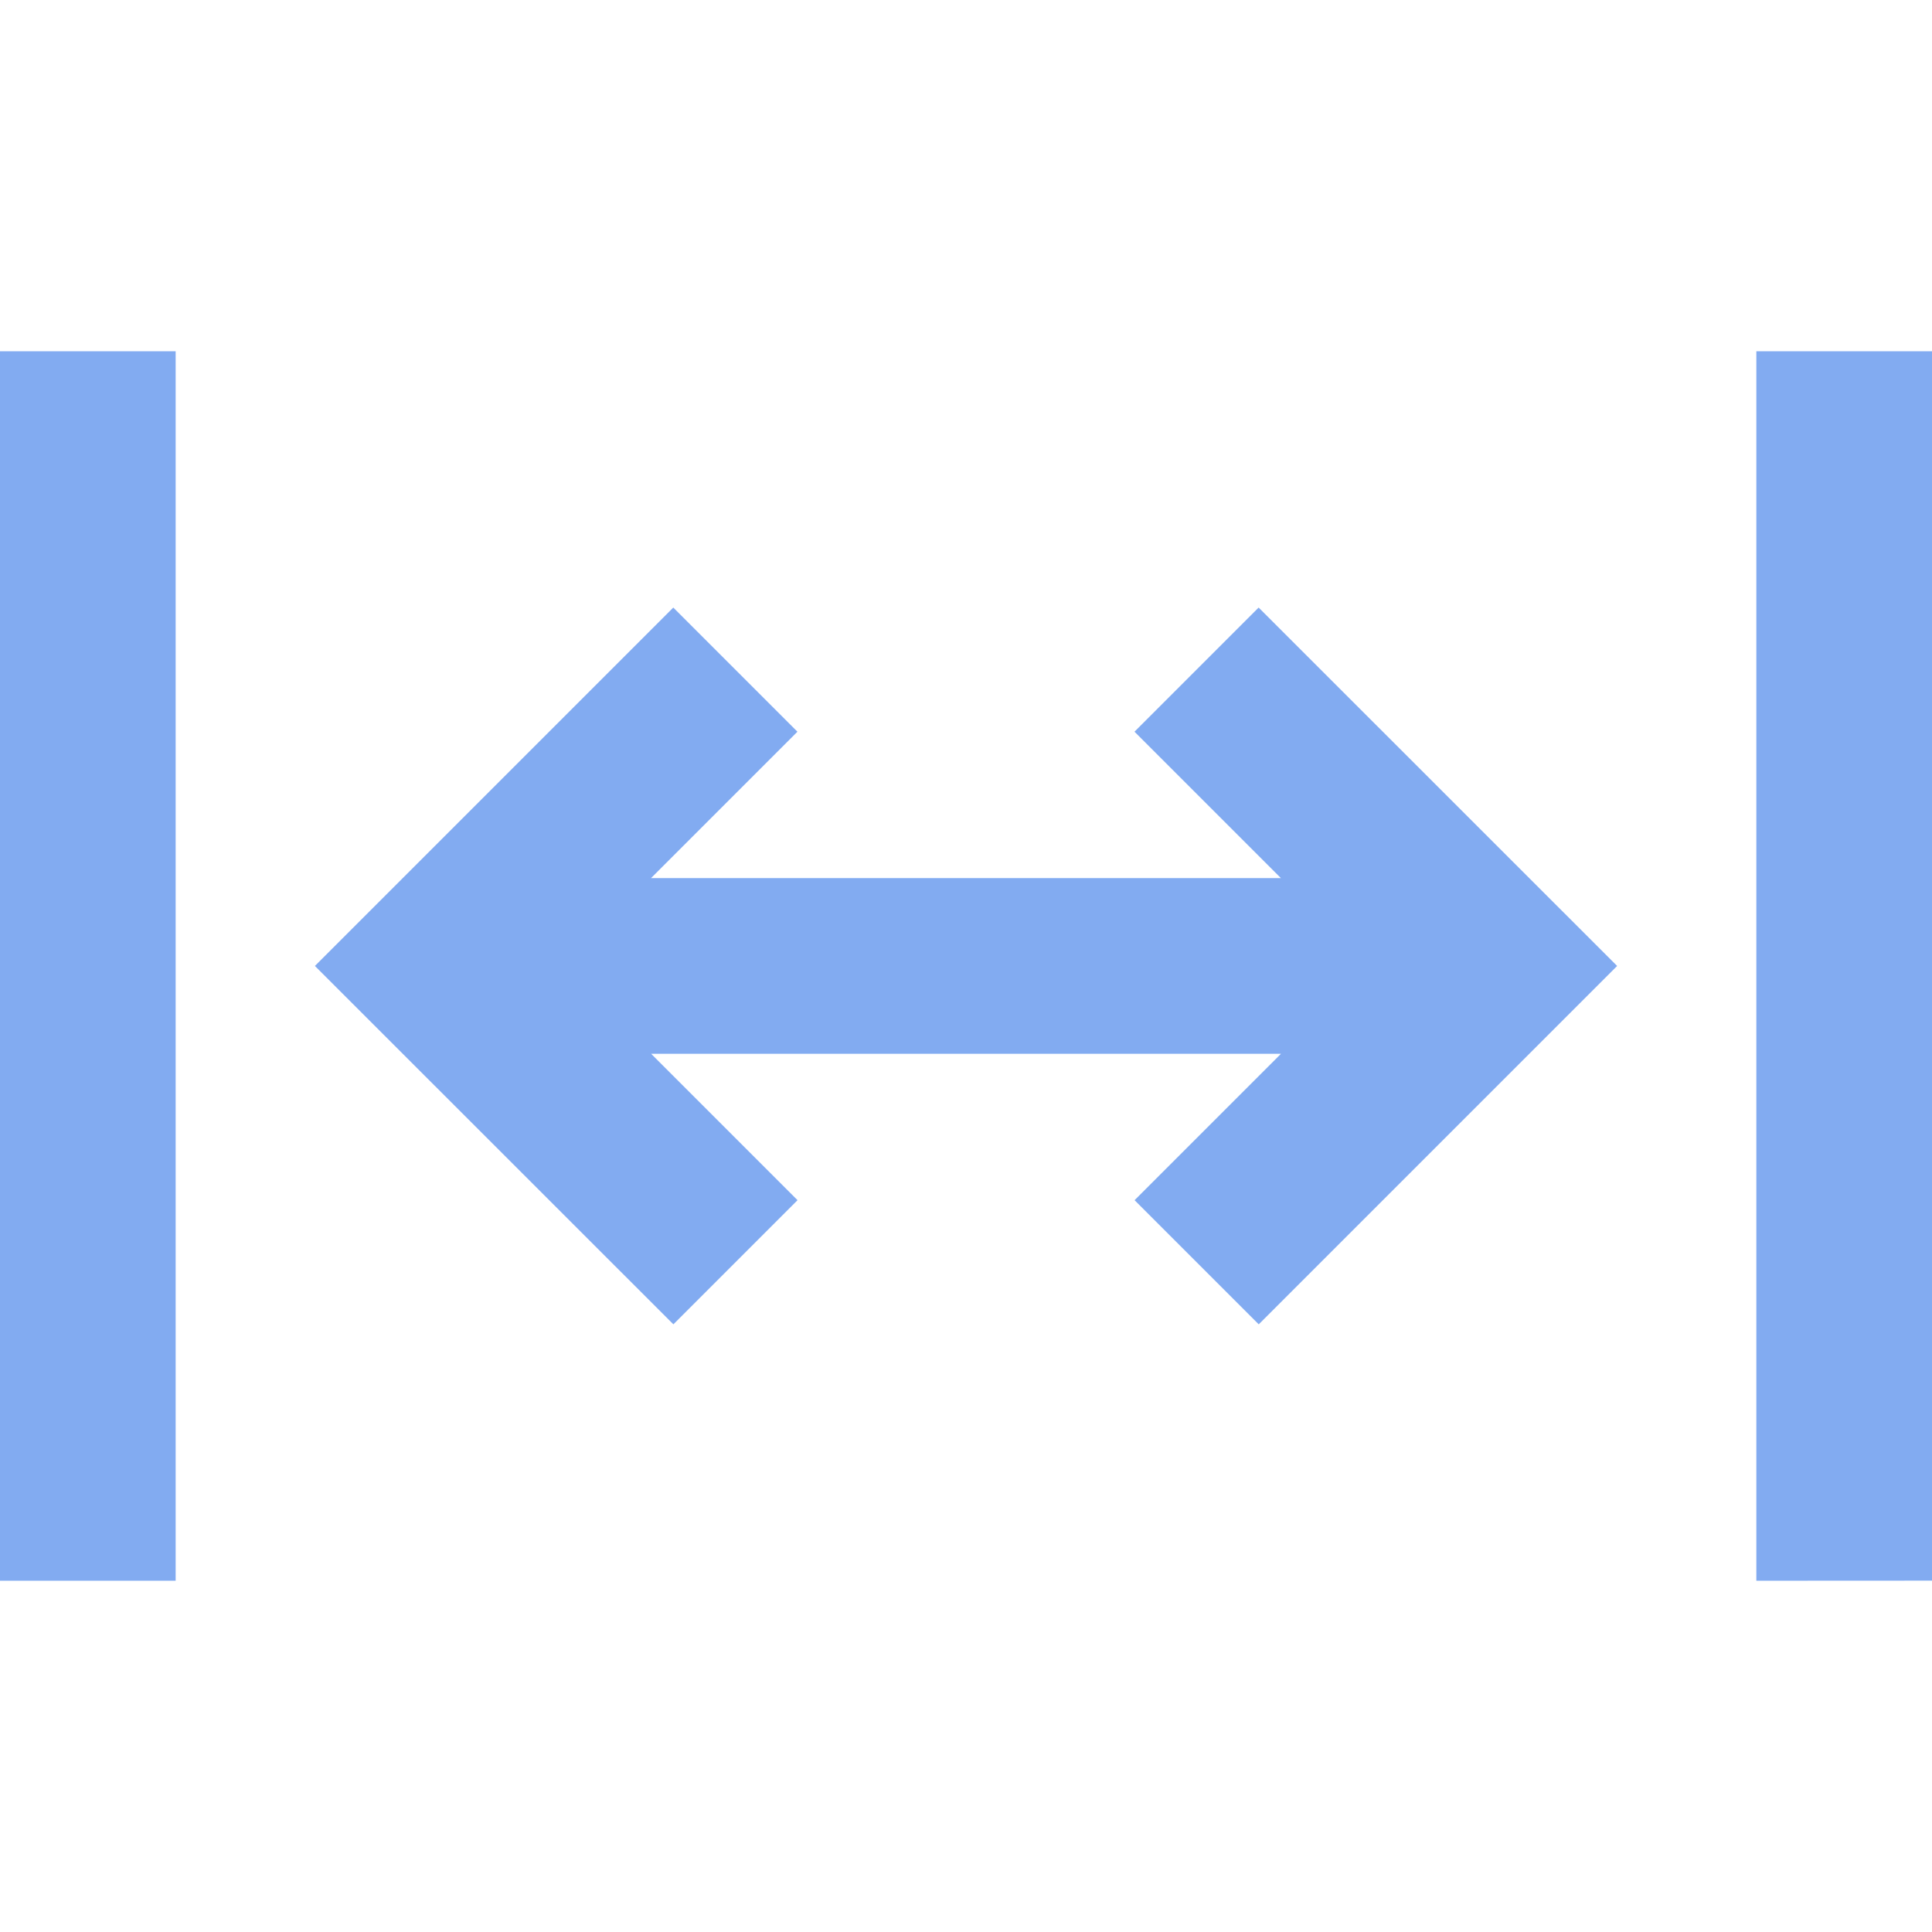 <?xml version="1.0" encoding="UTF-8" standalone="no"?>
<svg
   width="960pt"
   height="960pt"
   version="1.1"
   viewBox="0 0 960 960"
   id="svg1"
   sodipodi:docname="btnSameWidth.svg"
   inkscape:version="1.4.2 (f4327f4, 2025-05-13)"
   inkscape:export-filename="btnSameWidth.png"
   inkscape:export-xdpi="96"
   inkscape:export-ydpi="96"
   xmlns:inkscape="http://www.inkscape.org/namespaces/inkscape"
   xmlns:sodipodi="http://sodipodi.sourceforge.net/DTD/sodipodi-0.dtd"
   xmlns="http://www.w3.org/2000/svg"
   xmlns:svg="http://www.w3.org/2000/svg">
  <defs
     id="defs1" />
  <sodipodi:namedview
     id="namedview1"
     pagecolor="#ffffff"
     bordercolor="#000000"
     borderopacity="0.25"
     inkscape:showpageshadow="2"
     inkscape:pageopacity="0.0"
     inkscape:pagecheckerboard="0"
     inkscape:deskcolor="#d1d1d1"
     inkscape:document-units="pt"
     inkscape:zoom="0.508125"
     inkscape:cx="639.6064"
     inkscape:cy="406.39606"
     inkscape:window-width="1920"
     inkscape:window-height="1094"
     inkscape:window-x="-11"
     inkscape:window-y="-11"
     inkscape:window-maximized="1"
     inkscape:current-layer="svg1" />
  <path
     d="m 323.53,436.33 h 312.94 l -72.75,-72.75 61.688,-61.688 178.13,178.08 -178.08,178.08 -61.688,-61.688 72.75,-72.75 H 323.54 l 72.75,72.75 -61.688,61.688 -178.13,-178.08 178.08,-178.08 61.688,61.688 -72.75,72.75 z M 960,174.54 H 872.719 V 785.46 L 960,785.413 Z m -960,0 V 785.46 H 87.281 V 174.54 Z"
     id="path1"
     style="font-variation-settings:normal;opacity:1;vector-effect:none;fill:#82ABF1;fill-opacity:1;stroke-width:6.684;stroke-linecap:butt;stroke-linejoin:miter;stroke-miterlimit:4;stroke-dasharray:none;stroke-dashoffset:0;stroke-opacity:1;-inkscape-stroke:none;stop-color:#000000;stop-opacity:1" />
</svg>
